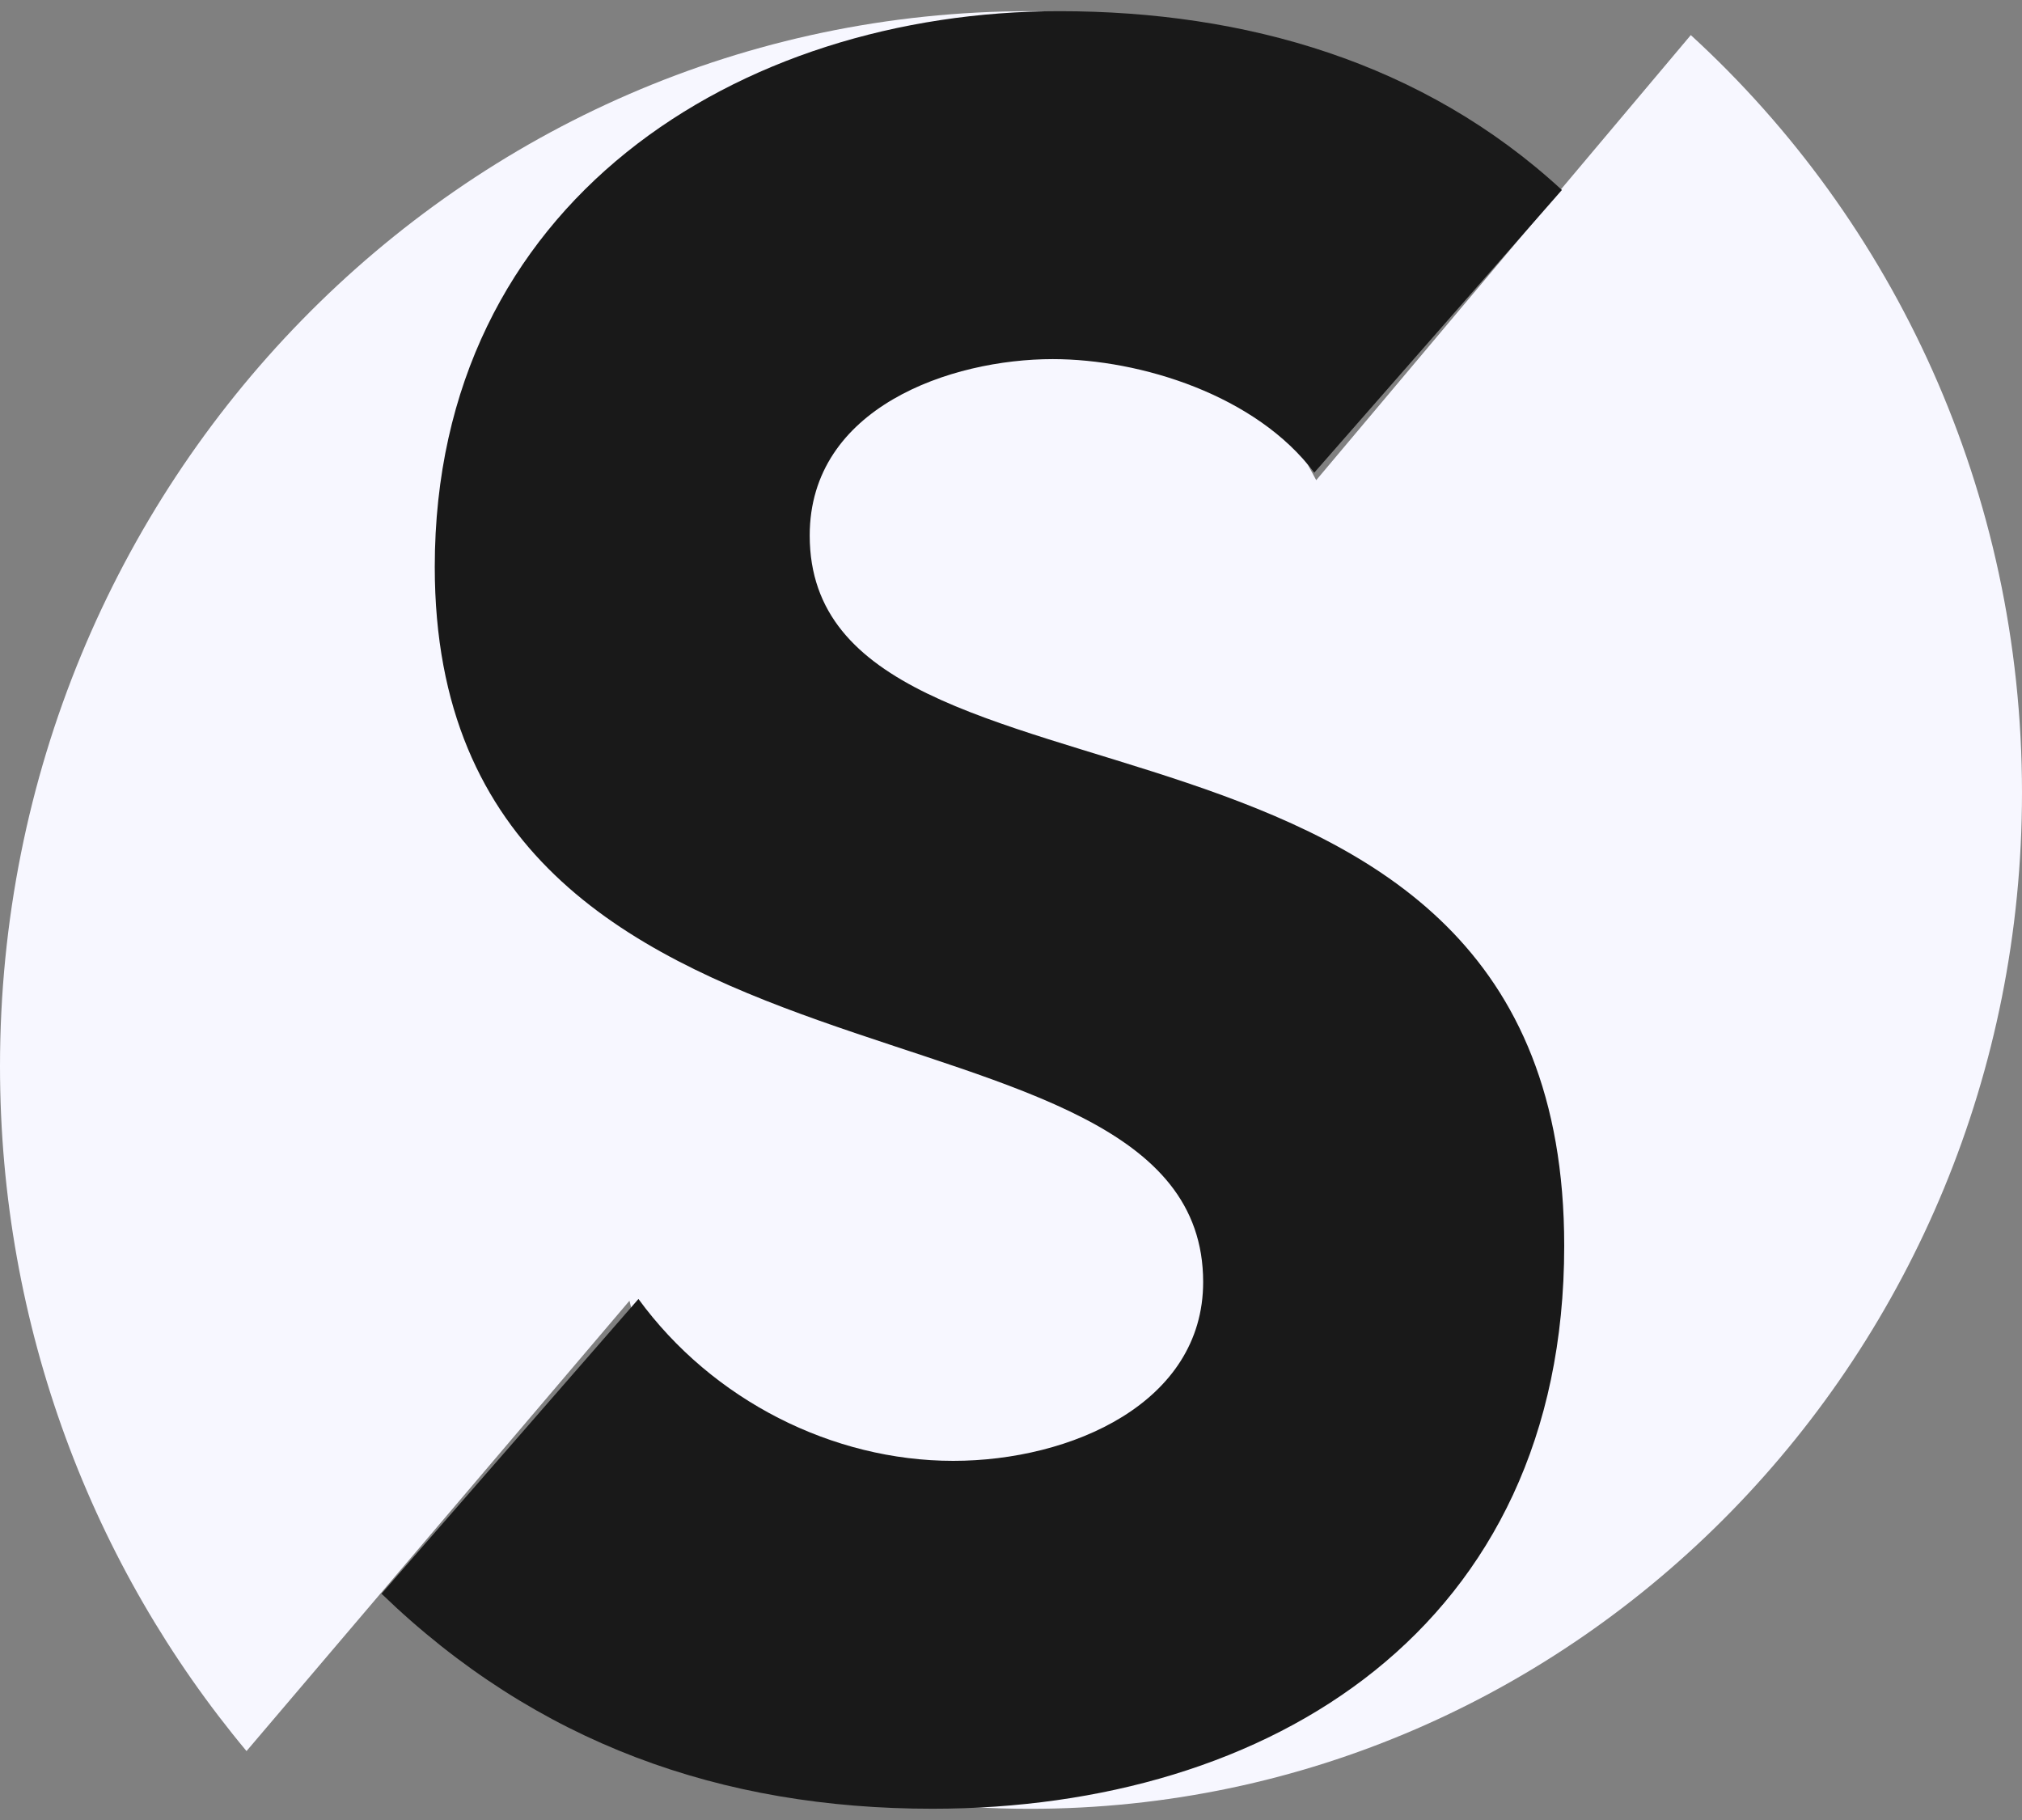 <svg width="60" height="54" viewBox="0 0 60 54" fill="none" xmlns="http://www.w3.org/2000/svg">
<rect x="0" y="0" width="60" height="54" fill="#808080" stroke="none"/>
<path d="M30.567 0.332C31.182 0.332 31.793 0.352 32.399 0.389L31.132 3.811L20.944 11.347L22.075 22.94L37.359 31.057L41.321 40.332L29.434 49.028L20.944 47.869L18.679 38.593L7.315 51.955C2.755 46.487 0 39.391 0 31.637C0 14.348 13.685 0.332 30.567 0.332Z" fill="#F7F7FF"/>
<path d="M50.172 1.041C56.202 6.561 60 14.587 60 23.522C60 40.171 46.821 53.668 30.565 53.668C25.978 53.668 21.637 52.592 17.766 50.675L27.736 50.189L39.057 38.595L36.226 29.899L18.113 21.783L24.906 7.29L36.226 9.029L39.057 14.247L50.172 1.041Z" fill="#F7F7FF"/>
<path d="M46.347 5.637C42.227 1.838 36.938 0.332 31.444 0.332C21.898 0.332 12.901 5.996 12.901 16.82C12.901 33.738 35.702 28.72 35.702 38.039C35.702 41.623 31.787 43.344 28.285 43.344C24.713 43.344 21.142 41.552 18.945 38.541L11.321 47.286C15.923 51.731 21.417 53.666 27.667 53.666C37.694 53.666 46.416 48.29 46.416 36.964C46.416 19.186 24.027 25.136 24.027 15.888C24.027 12.089 28.216 10.655 31.238 10.655C33.848 10.655 37.282 11.73 38.999 14.024L46.347 5.637Z" fill="#191919"/>
</svg>
